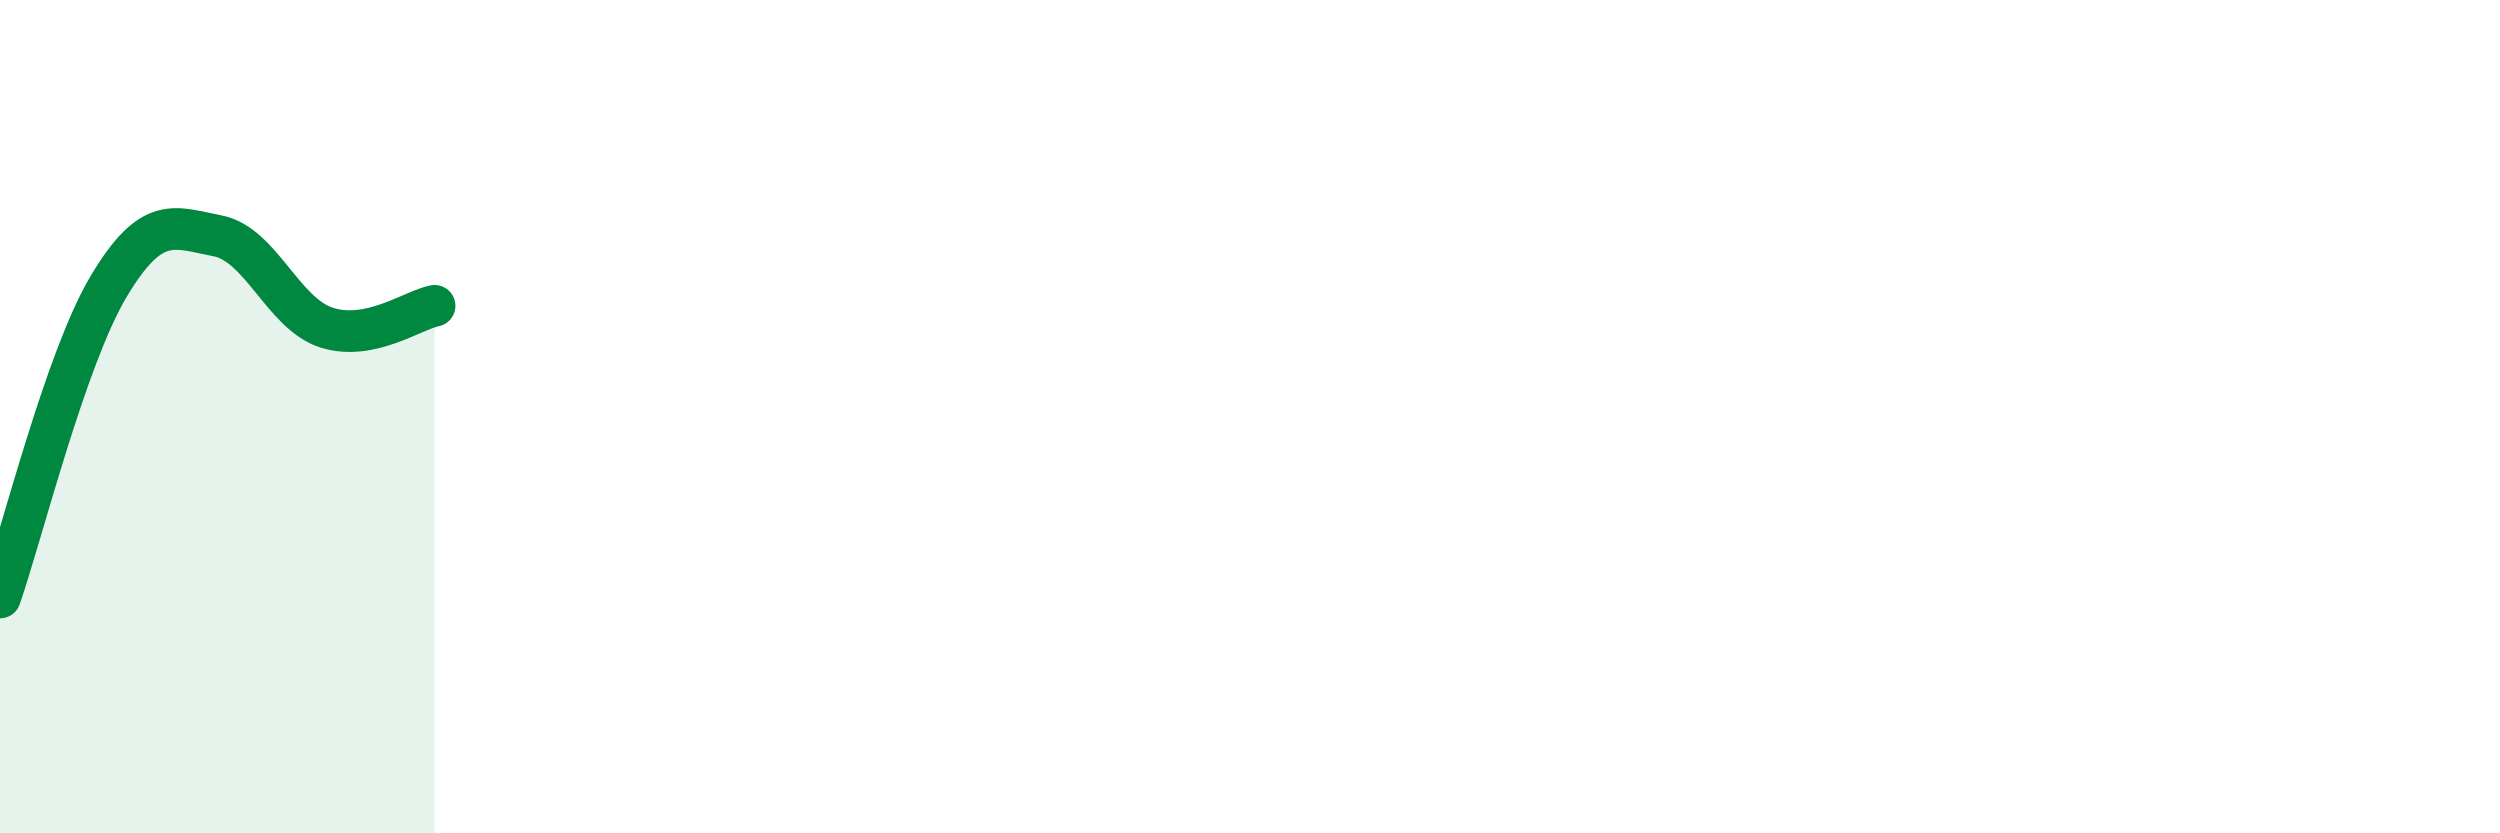 
    <svg width="60" height="20" viewBox="0 0 60 20" xmlns="http://www.w3.org/2000/svg">
      <path
        d="M 0,14.34 C 0.52,12.85 1.57,8.61 2.61,6.87 C 3.65,5.13 4.18,5.46 5.22,5.66 C 6.26,5.86 6.79,7.52 7.83,7.86 C 8.87,8.2 9.91,7.44 10.43,7.34L10.43 20L0 20Z"
        fill="#008740"
        opacity="0.1"
        stroke-linecap="round"
        stroke-linejoin="round"
      />
      <path
        d="M 0,14.34 C 0.52,12.85 1.57,8.61 2.61,6.87 C 3.65,5.13 4.18,5.46 5.22,5.66 C 6.26,5.86 6.79,7.52 7.83,7.86 C 8.87,8.2 9.91,7.44 10.43,7.34"
        stroke="#008740"
        stroke-width="1"
        fill="none"
        stroke-linecap="round"
        stroke-linejoin="round"
      />
    </svg>
  